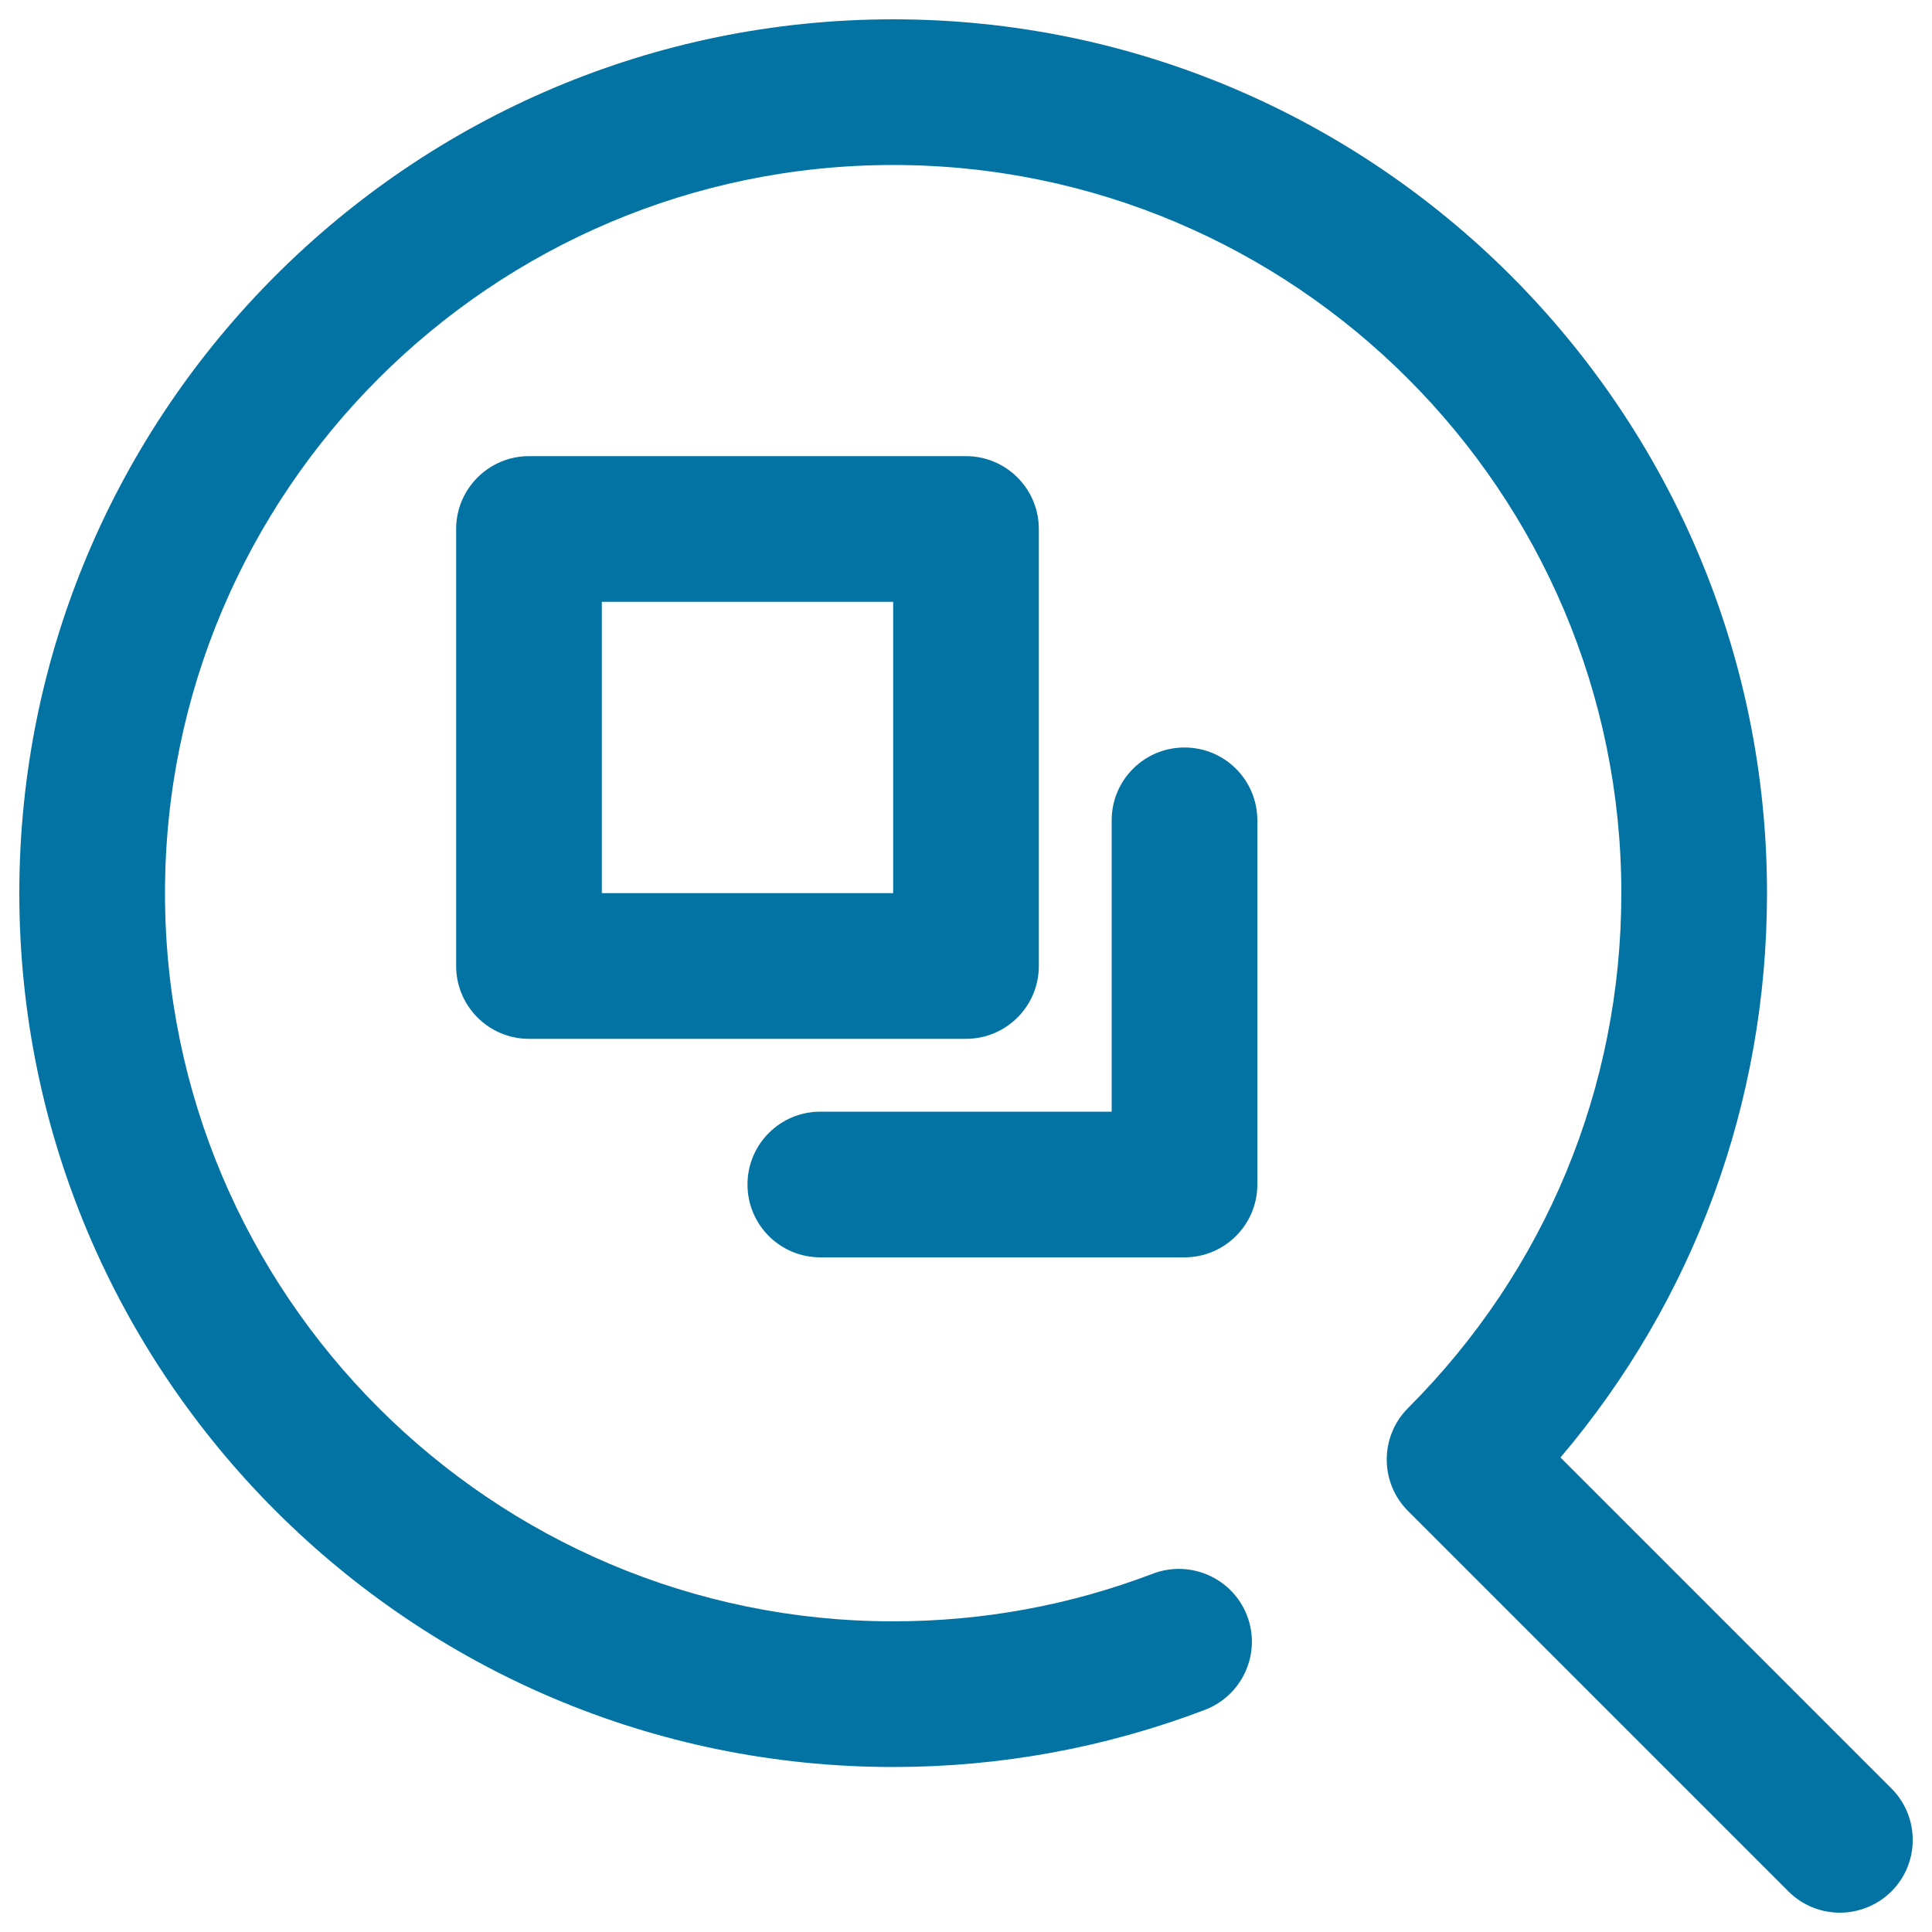 <svg xmlns="http://www.w3.org/2000/svg" viewBox="0 0 1000 1000" style="fill:#0273a2">
<title>Same SVG icon</title>
<path d="M500,537.7H273.8c-20.8,0-37.7-16.9-37.7-37.7V273.8c0-20.8,16.9-37.7,37.7-37.7H500c20.8,0,37.7,16.9,37.7,37.7V500C537.7,520.8,520.8,537.7,500,537.7z M311.5,462.3h150.8V311.5H311.5V462.3z"/><path d="M613.1,650.8H424.6c-20.8,0-37.7-16.8-37.7-37.7s16.9-37.7,37.7-37.7h150.8V424.6c0-20.8,16.8-37.7,37.7-37.7s37.7,16.9,37.7,37.7v188.5C650.8,633.9,633.9,650.8,613.1,650.8z"/><path d="M952.3,990c-9.6,0-19.3-3.7-26.6-11L728.8,782.1c-14.7-14.7-14.7-38.6,0-53.3c71.2-71.2,110.4-165.9,110.4-266.5c0-207.8-169.1-376.9-376.9-376.9c-207.8,0-376.9,169.1-376.9,376.9c0,207.8,169.1,376.9,376.9,376.9c46.3,0,91.6-8.3,134.5-24.7c19.4-7.3,41.2,2.3,48.7,21.8c7.4,19.4-2.3,41.2-21.8,48.7c-51.5,19.6-105.8,29.6-161.4,29.6C212.9,914.6,10,711.7,10,462.3C10,212.9,212.9,10,462.3,10c249.4,0,452.3,202.9,452.3,452.3c0,108.1-37.7,210.5-106.9,292.1l171.3,171.3c14.7,14.7,14.7,38.6,0,53.3C971.6,986.3,961.9,990,952.3,990z"/>
</svg>